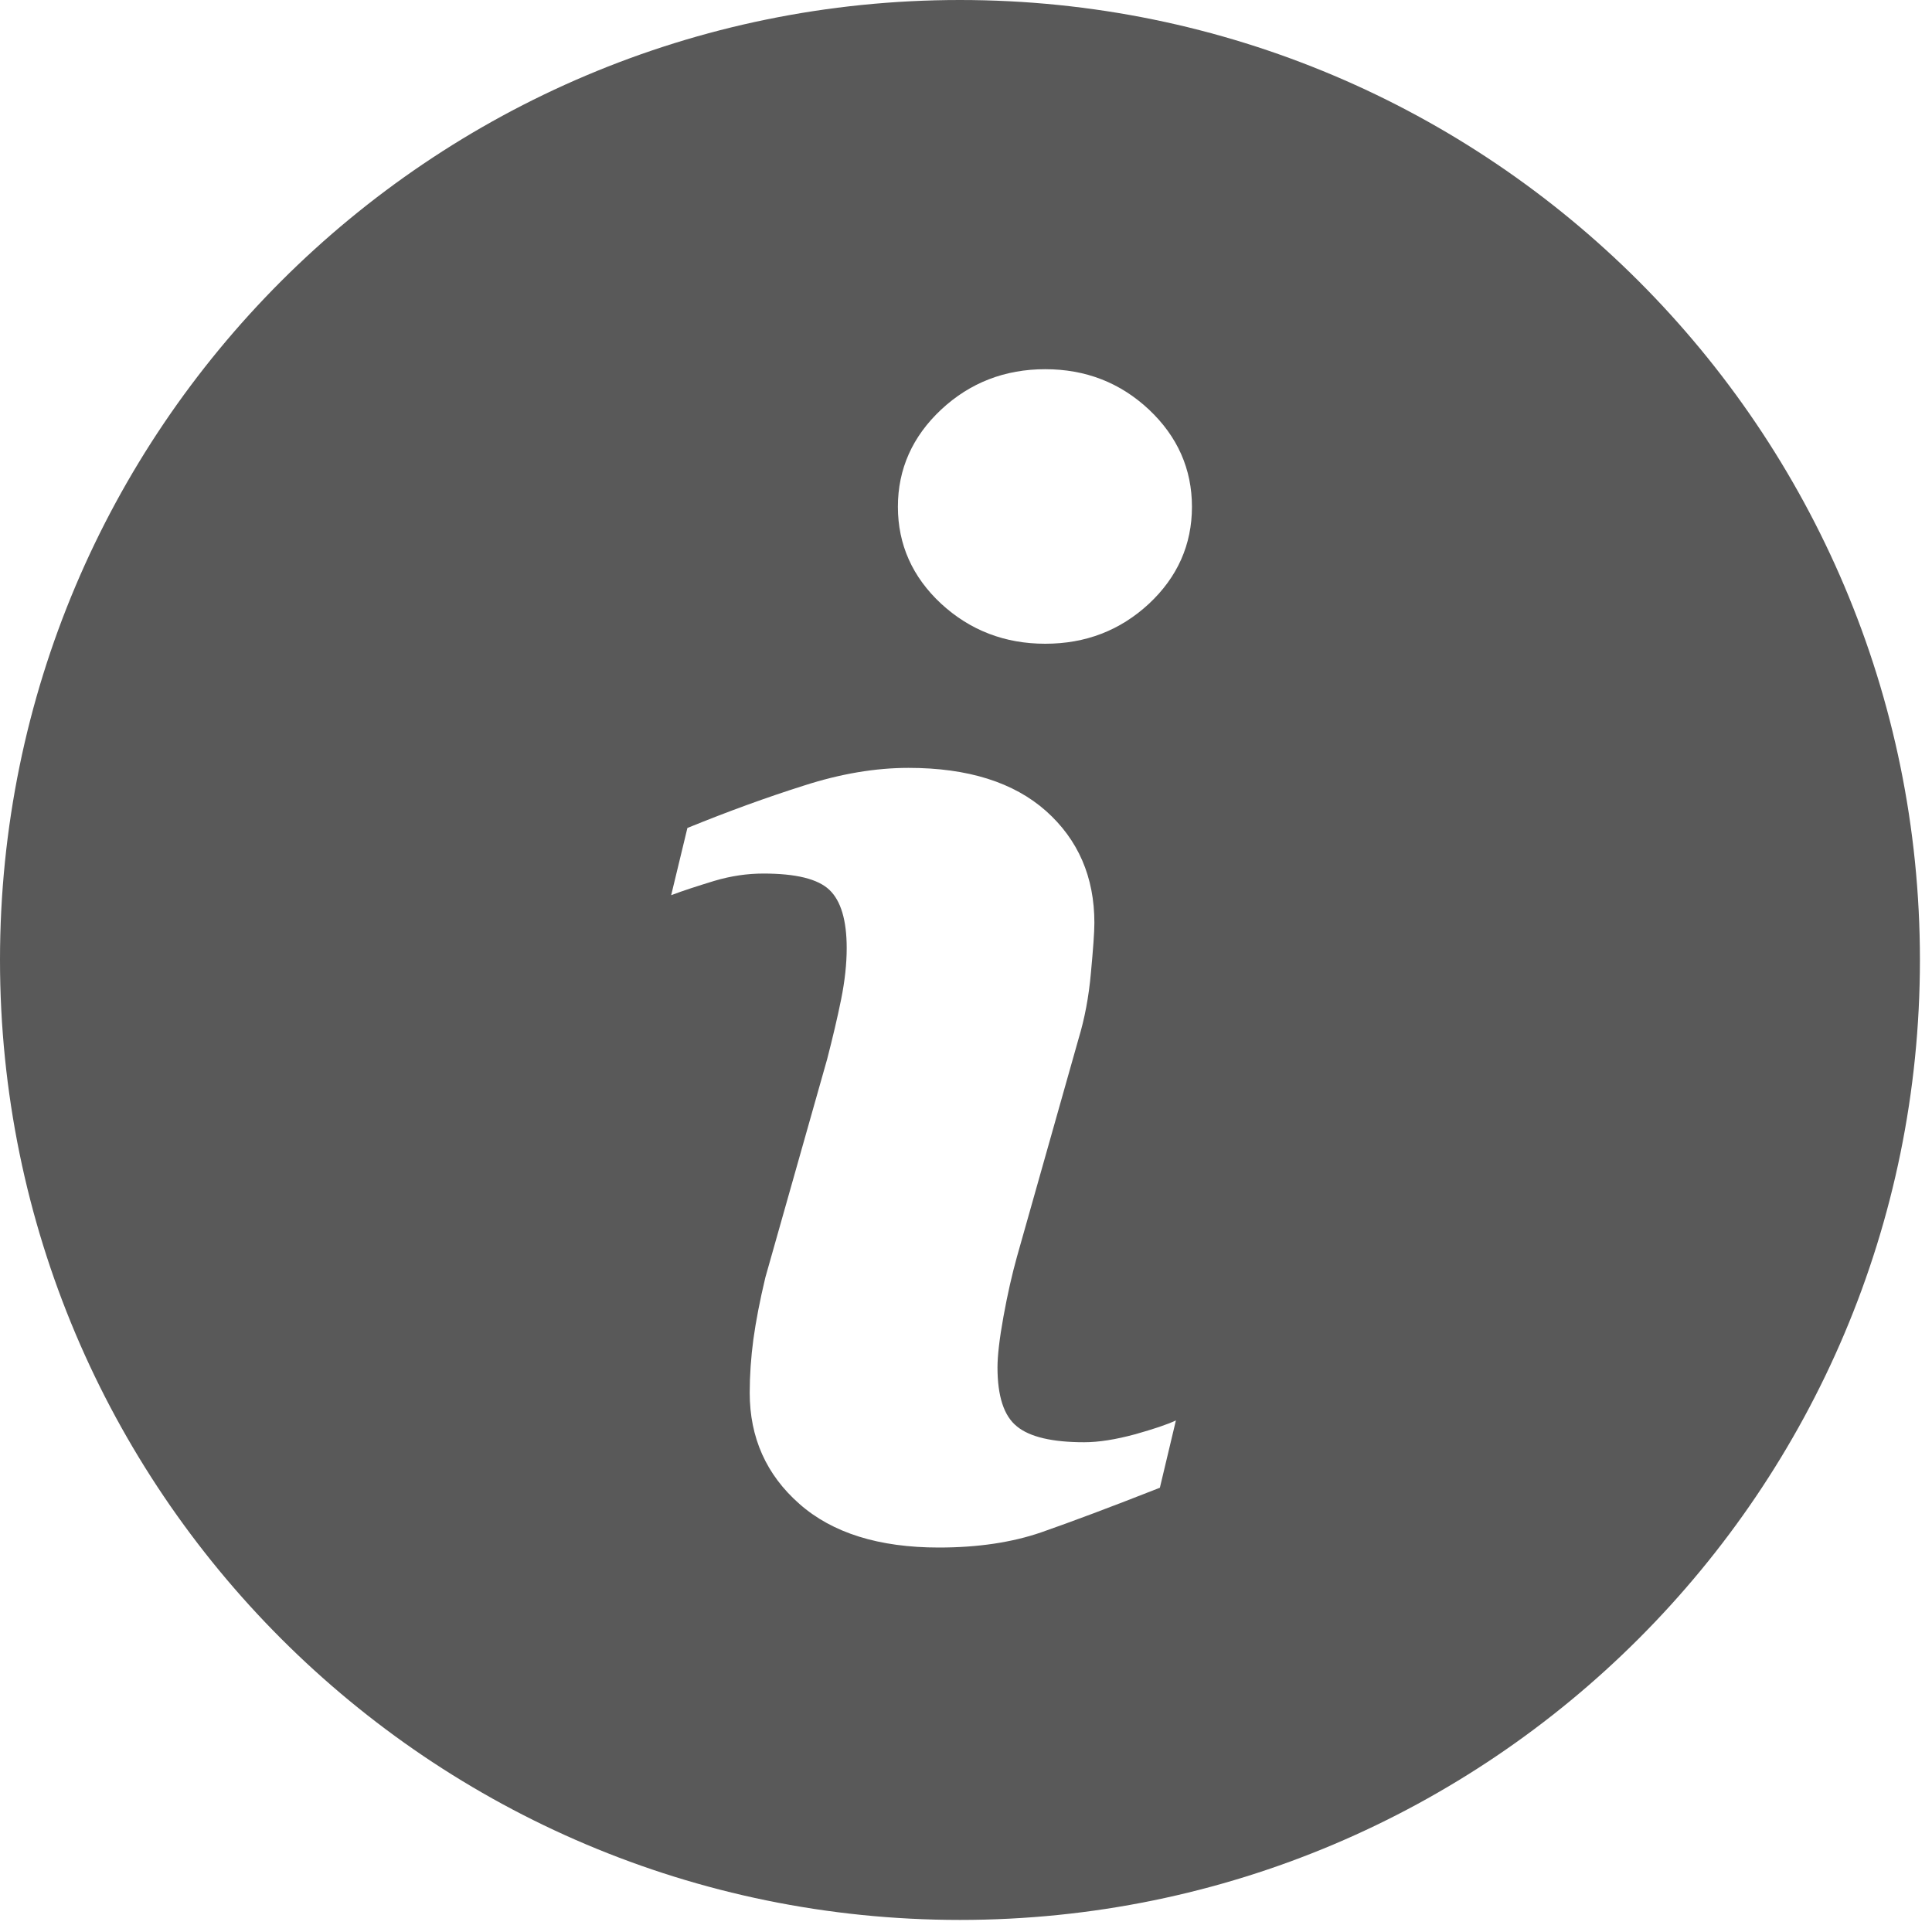 <?xml version="1.0" encoding="utf-8"?>
<!-- Generator: Adobe Illustrator 16.0.0, SVG Export Plug-In . SVG Version: 6.00 Build 0)  -->
<!DOCTYPE svg PUBLIC "-//W3C//DTD SVG 1.1//EN" "http://www.w3.org/Graphics/SVG/1.1/DTD/svg11.dtd">
<svg version="1.1" id="Layer_1" xmlns="http://www.w3.org/2000/svg" xmlns:xlink="http://www.w3.org/1999/xlink" x="0px" y="0px"
	 width="20px" height="20px" viewBox="0 0 20 20" enable-background="new 0 0 20 20" xml:space="preserve">
<g>
	<path fill="#595959" d="M9.937,0C4.449,0,0,4.449,0,9.937c0,5.487,4.449,9.938,9.937,9.938c5.487,0,9.938-4.451,9.938-9.938
		C19.875,4.449,15.424,0,9.937,0z M12.007,15.401c-0.513,0.202-0.92,0.354-1.226,0.461c-0.304,0.105-0.658,0.158-1.062,0.158
		c-0.619,0-1.102-0.15-1.444-0.452c-0.343-0.302-0.514-0.686-0.514-1.15c0-0.181,0.013-0.367,0.038-0.554
		c0.026-0.188,0.067-0.401,0.124-0.64l0.64-2.261c0.056-0.218,0.105-0.423,0.144-0.616c0.039-0.193,0.058-0.371,0.058-0.532
		c0-0.288-0.06-0.49-0.179-0.603c-0.12-0.114-0.347-0.169-0.684-0.169c-0.164,0-0.334,0.024-0.508,0.076
		C7.221,9.172,7.071,9.22,6.948,9.267l0.168-0.696C7.536,8.4,7.937,8.254,8.32,8.133c0.383-0.124,0.745-0.184,1.085-0.184
		c0.616,0,1.089,0.15,1.423,0.446c0.333,0.297,0.501,0.683,0.501,1.158c0,0.099-0.013,0.271-0.036,0.519
		c-0.022,0.248-0.065,0.474-0.128,0.682l-0.637,2.254c-0.051,0.182-0.098,0.389-0.14,0.62c-0.042,0.231-0.062,0.408-0.062,0.527
		c0,0.298,0.066,0.503,0.201,0.611c0.132,0.109,0.366,0.164,0.696,0.164c0.155,0,0.329-0.029,0.526-0.082
		c0.195-0.055,0.336-0.102,0.424-0.144L12.007,15.401z M11.894,6.25c-0.298,0.276-0.655,0.414-1.074,0.414
		c-0.417,0-0.777-0.138-1.077-0.414C9.446,5.974,9.295,5.638,9.295,5.246c0-0.391,0.151-0.728,0.448-1.006
		c0.299-0.279,0.66-0.418,1.077-0.418c0.418,0,0.776,0.139,1.074,0.418c0.296,0.279,0.445,0.616,0.445,1.006
		C12.339,5.639,12.189,5.974,11.894,6.25z"/>
</g>
</svg>
